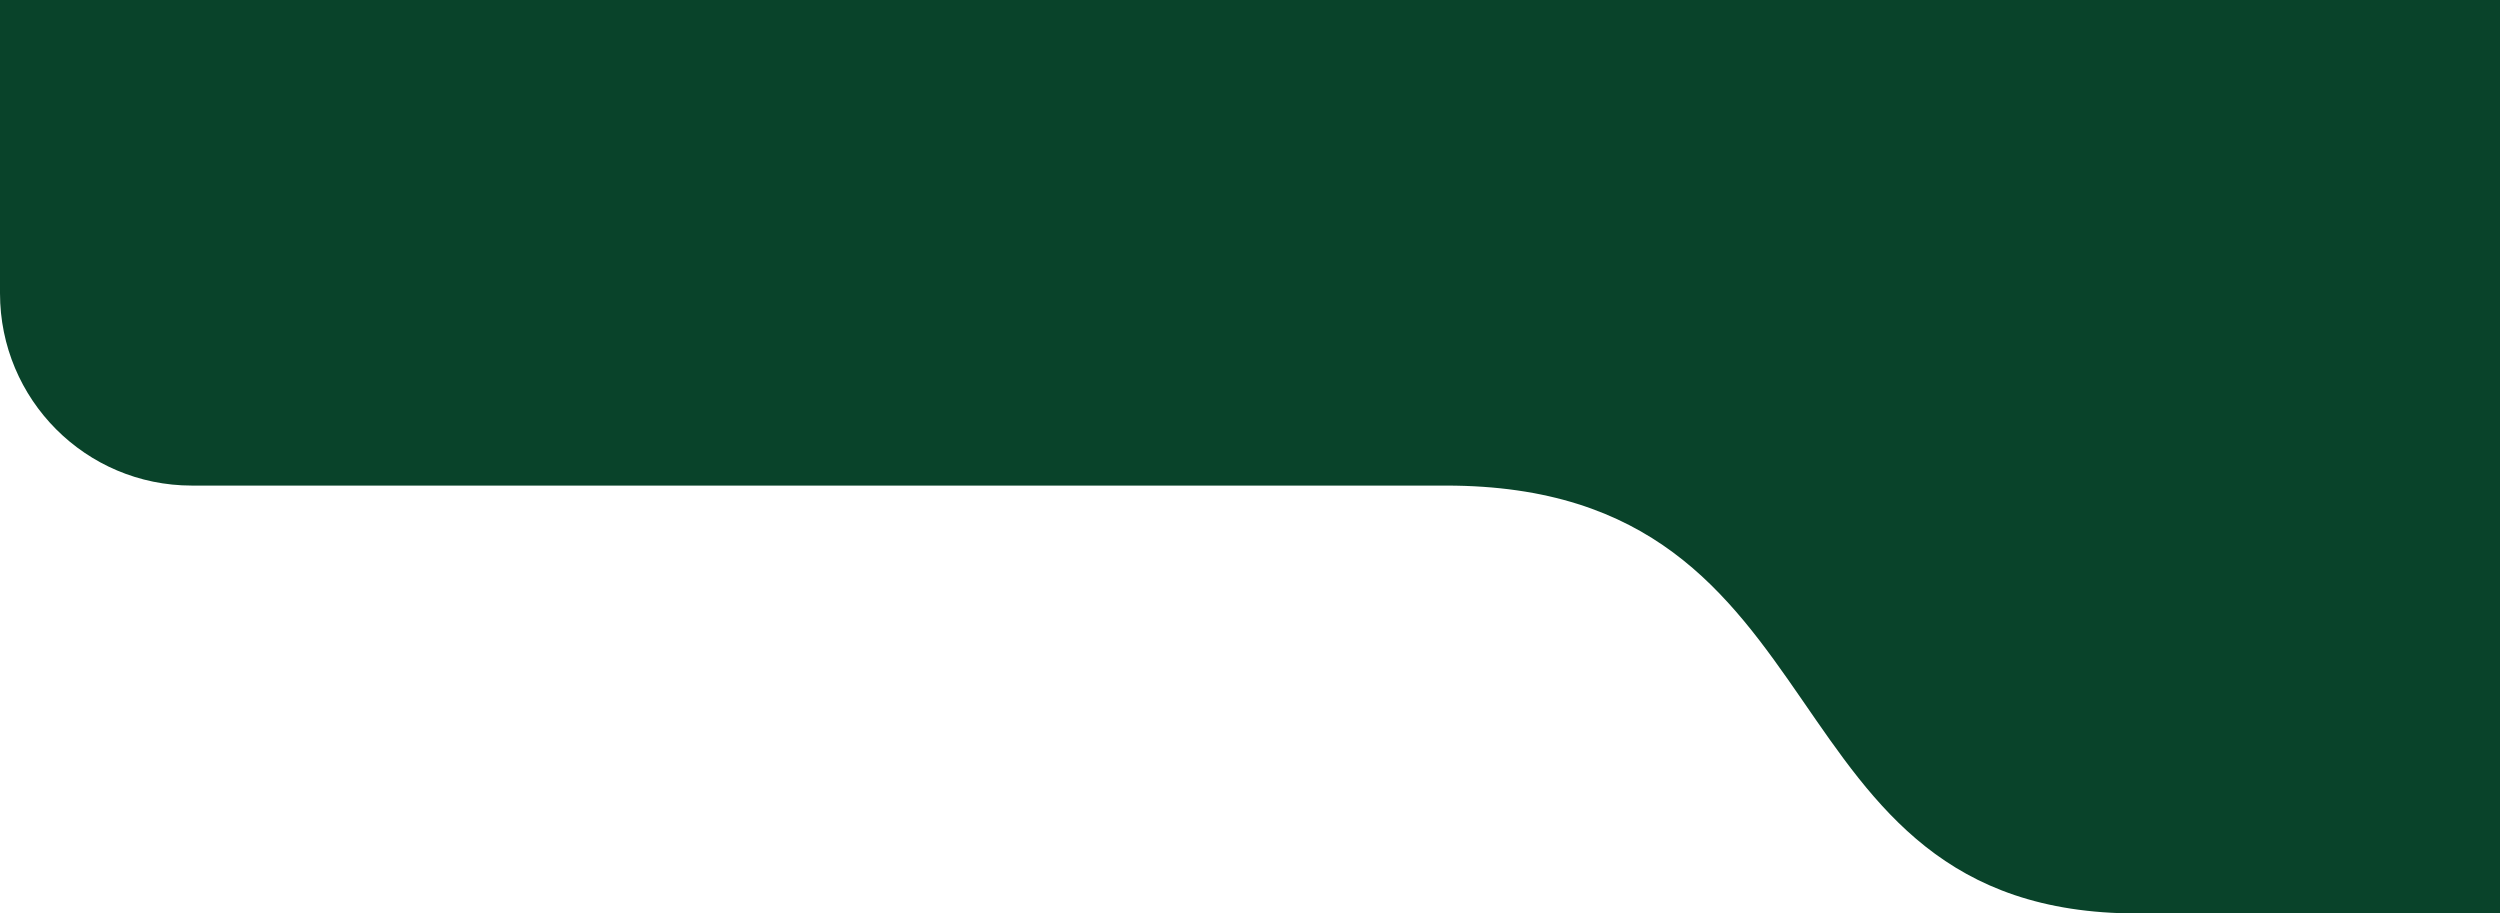 <svg width="260" height="95" viewBox="0 0 260 95" fill="none" xmlns="http://www.w3.org/2000/svg">
<rect width="1920" height="12159" transform="translate(-352 -9399)" fill="white"/>
<path d="M1196 -368H20C8.954 -368 0 -359.046 0 -348V30.5C0 41.546 8.911 50.5 19.956 50.5H150.382C193 50.5 182.5 95 222.278 95H1196.47C1207.52 95 1216 86.046 1216 75V-348C1216 -359.046 1207.05 -368 1196 -368Z" fill="#09432A"/>
</svg>
